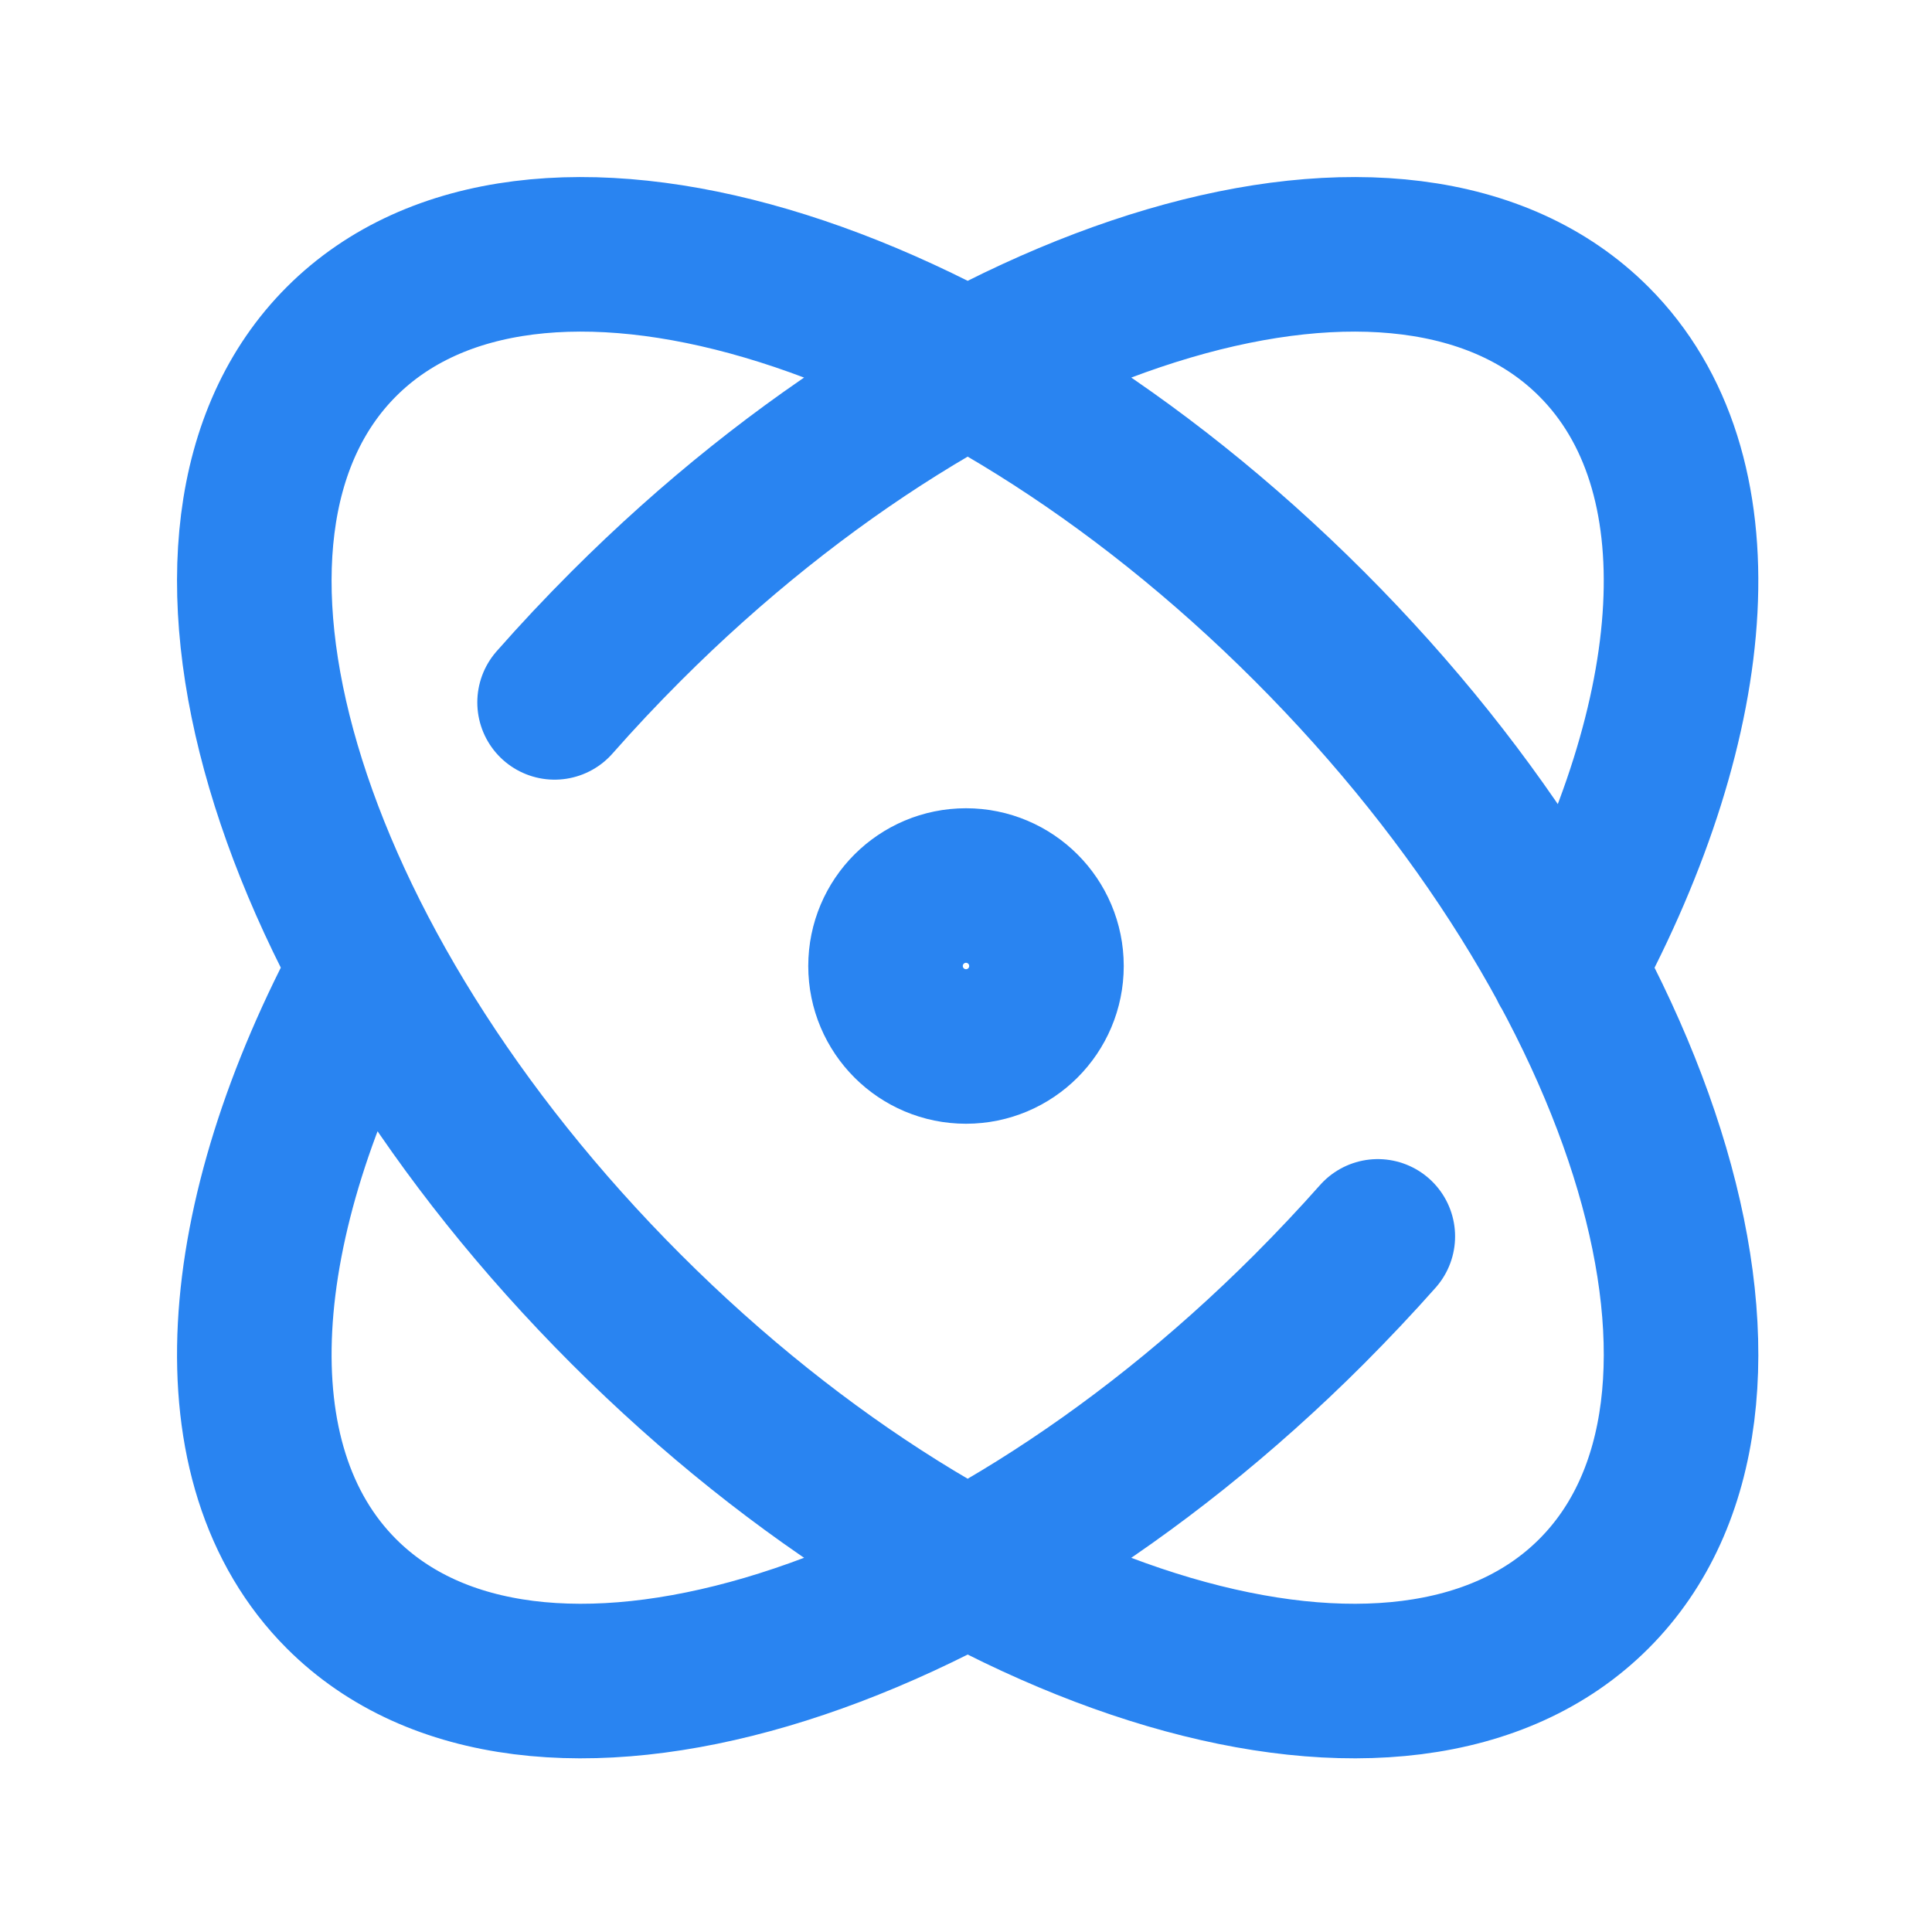 <svg width="20" height="20" viewBox="0 0 20 20" fill="none" xmlns="http://www.w3.org/2000/svg">
<path d="M14.263 12.799C14.037 13.054 13.8 13.305 13.553 13.553C9.973 17.133 5.488 18.452 3.535 16.499C2.197 15.161 2.396 12.632 3.807 10.02M5.741 7.271C5.976 7.004 6.223 6.741 6.482 6.482C10.062 2.902 14.546 1.583 16.499 3.536C17.839 4.875 17.638 7.407 16.225 10.02M13.553 6.482C17.133 10.062 18.452 14.547 16.499 16.499C14.546 18.452 10.062 17.133 6.482 13.553C2.902 9.973 1.583 5.488 3.535 3.536C5.488 1.583 9.973 2.902 13.553 6.482ZM10.833 10C10.833 10.46 10.46 10.833 10 10.833C9.54 10.833 9.167 10.46 9.167 10C9.167 9.54 9.54 9.167 10 9.167C10.46 9.167 10.833 9.54 10.833 10Z" stroke="#2984F1" stroke-width="1.6" stroke-linecap="round" stroke-linejoin="round"/>
</svg>
